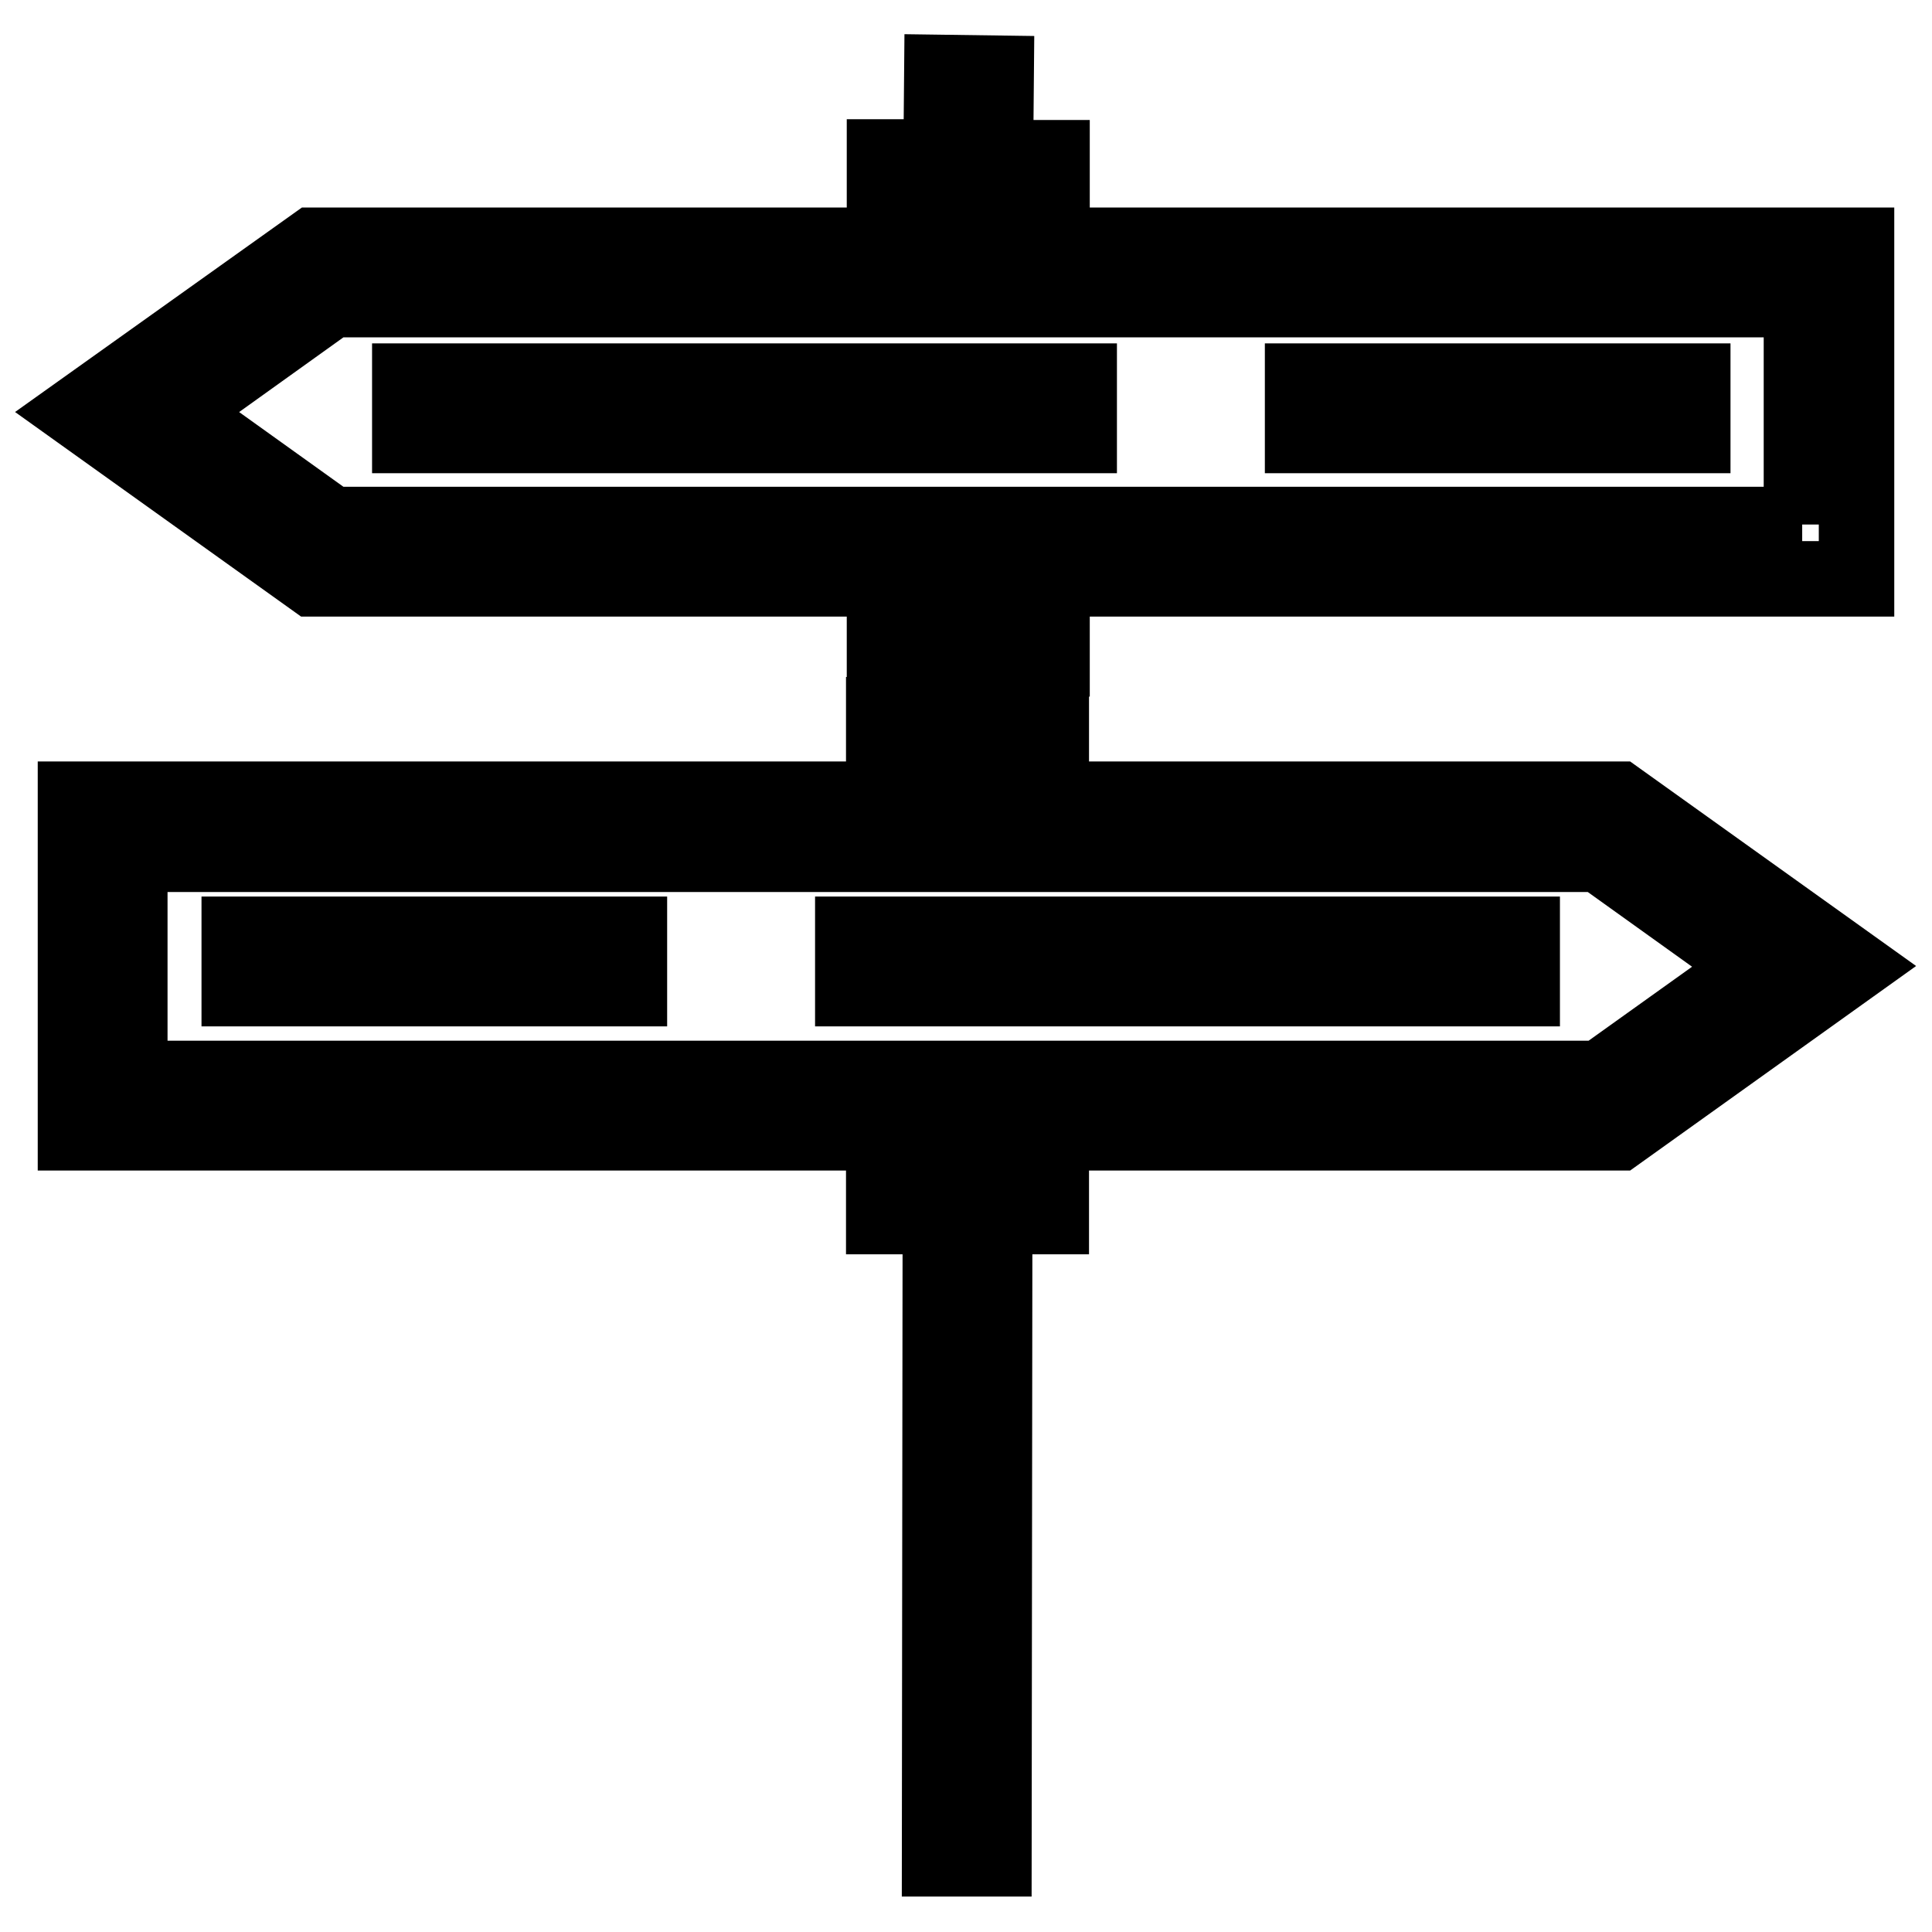 <?xml version="1.0" encoding="utf-8"?>
<!-- Svg Vector Icons : http://www.onlinewebfonts.com/icon -->
<!DOCTYPE svg PUBLIC "-//W3C//DTD SVG 1.1//EN" "http://www.w3.org/Graphics/SVG/1.1/DTD/svg11.dtd">
<svg version="1.1" xmlns="http://www.w3.org/2000/svg" xmlns:xlink="http://www.w3.org/1999/xlink" x="0px" y="0px" viewBox="0 0 256 256" enable-background="new 0 0 256 256" xml:space="preserve">
<g> <path stroke-width="10" fill-opacity="0" stroke="#000000"  d="M139.3,20.9h-7.4L132,9.7l-7.2-0.1l-0.1,11.2h-7.5v7.2h22.2V20.9z M117.1,161.2h7.5l-0.1,85.1l7.2,0 l0.1-85.1h7.5V154h-22.2V161.2z M54.3,50.5h62.8v7.2H54.3V50.5z M124.5,50.5H143v7.2h-18.5V50.5z M216.9,50.5h7.4v7.2h-7.4V50.5z  M202.2,50.5h7.4v7.2h-7.4V50.5z M187.4,50.5h7.4v7.2h-7.4V50.5z M172.6,50.5h7.4v7.2h-7.4V50.5z M10,105.9v44.2h204.4l30.9-22.1 l-30.9-22.1H10L10,105.9z M212.1,142.9H17.2v-29.7h194.8l20.8,14.9L212.1,142.9z M138.9,123.8h62.8v7.2h-62.8V123.8L138.9,123.8z  M113,123.8h18.5v7.2H113V123.8z M31.7,123.8h7.4v7.2h-7.4V123.8z M46.5,123.8h7.4v7.2h-7.4V123.8z M61.2,123.8h7.4v7.2h-7.4V123.8 z M76,123.8h7.4v7.2H76V123.8z M41.6,32.5L10.6,54.6l30.9,22.1H246V32.5H41.6z M238.8,69.5H43.9L23.1,54.6l20.8-14.9h194.8V69.5z  M117.1,94.8v7.2h22.2v-7.2h-7.4l0.1-7.5h7.4V80h-22.2v7.2h7.5l-0.1,7.5H117.1z"/></g>
</svg>